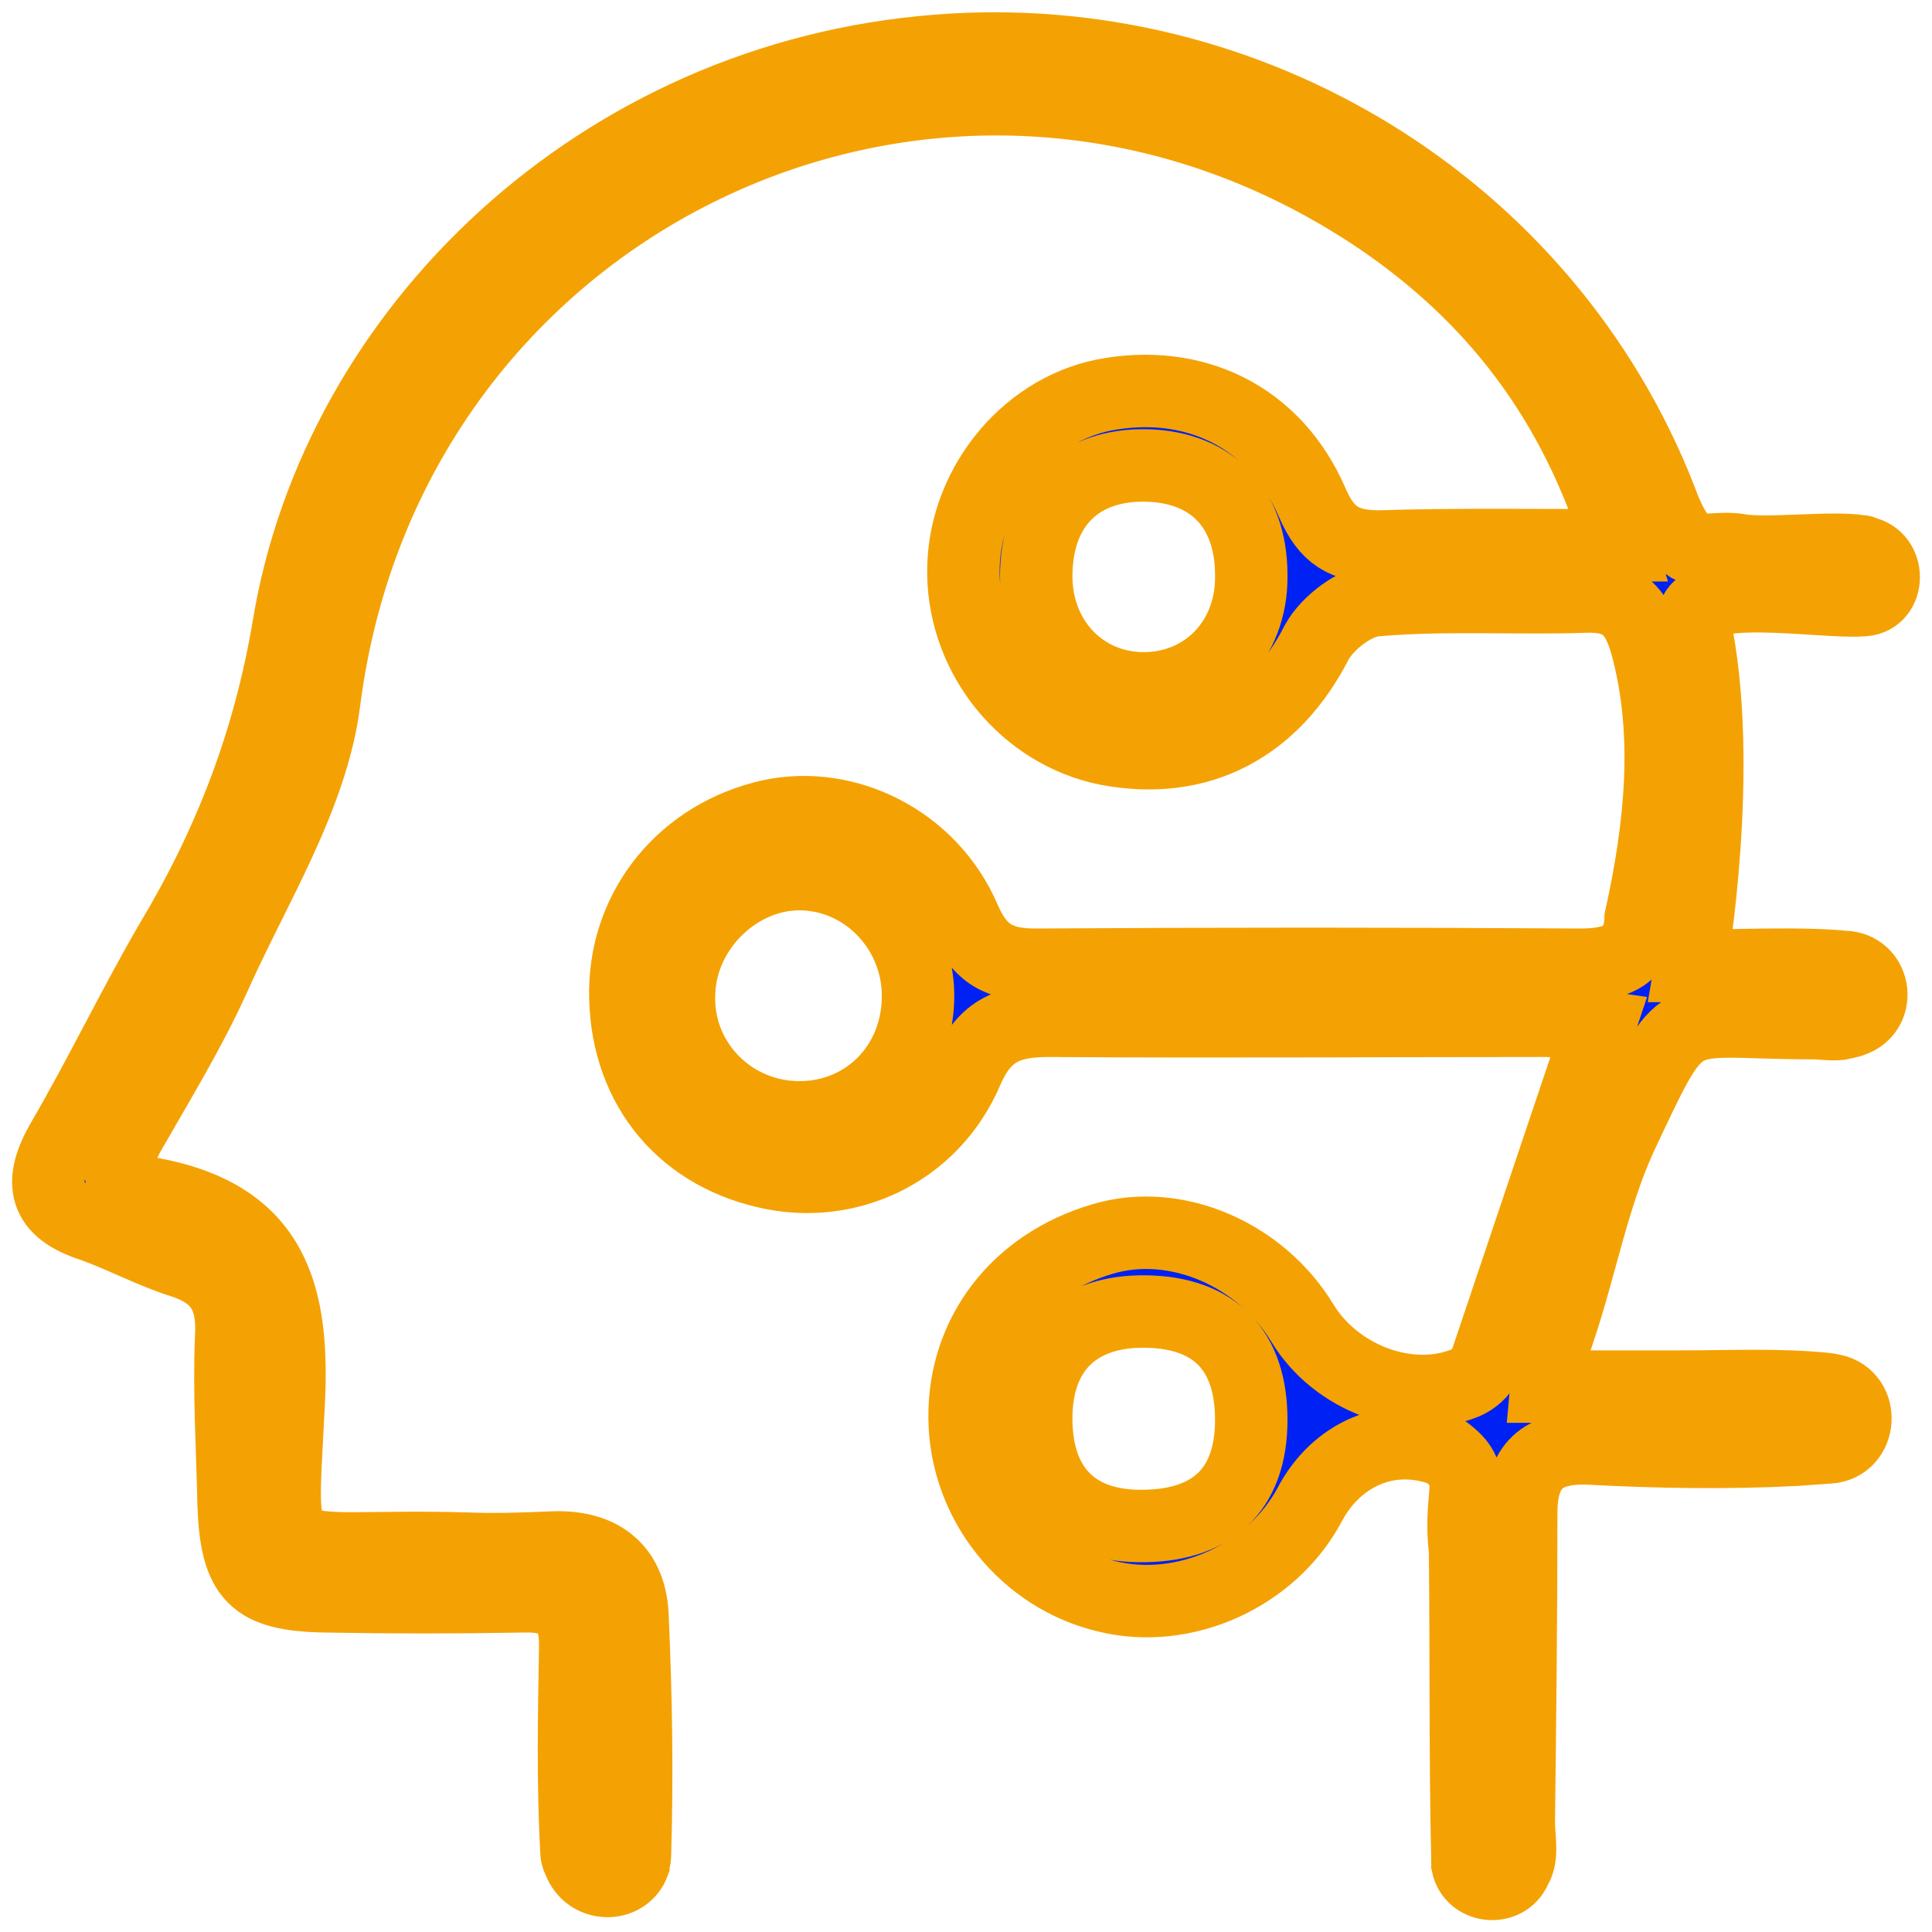 <?xml version="1.0" encoding="UTF-8"?> <svg xmlns="http://www.w3.org/2000/svg" width="40" height="40" viewBox="0 0 40 40" fill="none"><path d="M35.08 12.894C35.723 15.854 35.006 19.999 35.006 19.999C35.723 19.999 37.355 19.925 38.221 20.024H38.246C38.839 20.098 38.938 20.936 38.345 21.134C38.295 21.159 38.221 21.159 38.172 21.183C37.974 21.233 37.751 21.183 37.553 21.183C35.946 21.183 35.303 21.035 34.833 21.356C34.437 21.627 34.165 22.244 33.547 23.552C32.978 24.81 32.731 26.191 32.286 27.524C32.187 27.82 32.063 28.14 32.014 28.708C33.003 28.708 33.918 28.708 34.833 28.708C35.822 28.708 36.811 28.658 37.801 28.757C37.85 28.757 37.9 28.782 37.949 28.782C38.617 28.93 38.542 29.917 37.875 29.966L37.182 30.015C35.773 30.089 34.339 30.065 32.929 29.991C31.915 29.941 31.495 30.361 31.495 31.323C31.495 33.469 31.47 35.591 31.445 37.737C31.445 38.033 31.519 38.354 31.42 38.601C31.396 38.65 31.371 38.699 31.346 38.749C31.124 39.144 30.481 39.069 30.382 38.601C30.382 38.576 30.382 38.551 30.382 38.502C30.332 36.356 30.357 34.234 30.332 32.088C30.184 30.854 30.654 30.583 29.912 30.04C28.774 29.596 27.662 30.114 27.117 31.15C26.326 32.63 24.521 33.445 22.913 33.05C21.232 32.655 19.995 31.125 19.971 29.374C19.946 27.622 21.059 26.167 22.839 25.649C24.348 25.204 26.104 25.969 26.969 27.4C27.662 28.535 29.17 29.102 30.332 28.634C30.505 28.56 30.678 28.412 30.753 28.239C31.519 25.969 32.286 23.675 33.102 21.257C32.756 21.208 32.36 21.134 31.989 21.134C28.576 21.134 25.139 21.159 21.727 21.134C20.91 21.134 20.391 21.306 20.02 22.17C19.303 23.848 17.547 24.662 15.866 24.267C14.036 23.848 12.923 22.392 12.947 20.492C12.972 18.741 14.184 17.285 15.94 16.89C17.523 16.545 19.278 17.409 19.971 19.037C20.292 19.777 20.713 19.974 21.454 19.974C25.213 19.95 28.948 19.95 32.706 19.974C33.448 19.974 33.943 19.802 33.968 19.012C34.388 17.113 34.586 15.188 34.091 13.363C33.893 12.647 33.597 12.326 32.83 12.351C31.396 12.4 29.937 12.302 28.502 12.425C28.057 12.45 27.488 12.894 27.266 13.289C26.376 15.04 24.842 15.879 22.913 15.509C21.232 15.164 19.971 13.634 19.946 11.882C19.921 10.131 21.182 8.527 22.839 8.182C24.719 7.812 26.4 8.626 27.167 10.402C27.464 11.093 27.835 11.315 28.552 11.315C30.134 11.265 31.742 11.29 33.522 11.29C32.607 8.28 30.901 6.109 28.527 4.506C19.699 -1.415 8.076 3.963 6.716 14.497C6.468 16.496 5.257 18.371 4.416 20.27C3.921 21.356 3.303 22.367 2.71 23.404C2.339 24.02 2.339 24.563 3.13 24.711C5.677 25.18 6.097 26.808 5.974 29.102C5.801 32.729 5.529 31.94 9.659 32.063C10.277 32.088 10.895 32.063 11.489 32.038C12.502 32.014 13.071 32.532 13.096 33.494C13.17 35.147 13.195 36.775 13.145 38.428C13.145 38.477 13.121 38.527 13.121 38.576C12.947 39.045 12.28 39.069 12.033 38.625C11.983 38.527 11.934 38.428 11.934 38.329C11.859 36.923 11.884 35.542 11.909 34.135C11.934 33.321 11.612 33.025 10.821 33.05C9.461 33.075 8.101 33.075 6.74 33.05C5.257 33.025 4.886 32.655 4.836 31.125C4.812 29.966 4.737 28.831 4.787 27.672C4.836 26.833 4.54 26.364 3.748 26.117C3.13 25.92 2.536 25.599 1.918 25.377C0.904 25.056 0.781 24.489 1.3 23.601C2.091 22.244 2.759 20.838 3.55 19.481C4.762 17.458 5.578 15.336 5.974 12.968C6.988 6.825 12.428 1.595 19.402 1.052C25.832 0.534 32.014 4.259 34.388 10.353C34.512 10.698 34.709 11.142 34.981 11.315C35.254 11.463 35.6 11.315 36.02 11.389C36.589 11.488 37.949 11.315 38.518 11.414C38.542 11.414 38.567 11.414 38.592 11.438C39.136 11.537 39.136 12.376 38.592 12.425C38.592 12.425 38.592 12.425 38.567 12.425C37.751 12.499 34.883 11.981 35.08 12.894ZM19.006 20.714C19.056 19.333 17.992 18.149 16.632 18.099C15.322 18.05 14.11 19.185 14.06 20.542C13.986 21.923 15.074 23.083 16.459 23.132C17.844 23.181 18.957 22.145 19.006 20.714ZM25.906 11.907C25.906 10.476 25.04 9.613 23.606 9.637C22.27 9.662 21.454 10.525 21.454 11.932C21.454 13.239 22.394 14.226 23.631 14.251C24.941 14.275 25.93 13.264 25.906 11.907ZM25.906 29.398C25.906 27.968 25.164 27.178 23.73 27.154C22.32 27.129 21.479 27.918 21.454 29.3C21.43 30.755 22.196 31.57 23.556 31.594C25.09 31.619 25.906 30.854 25.906 29.398Z" fill="#0021F3" stroke="#F4A203" stroke-width="1.5" stroke-miterlimit="10"></path></svg> 
